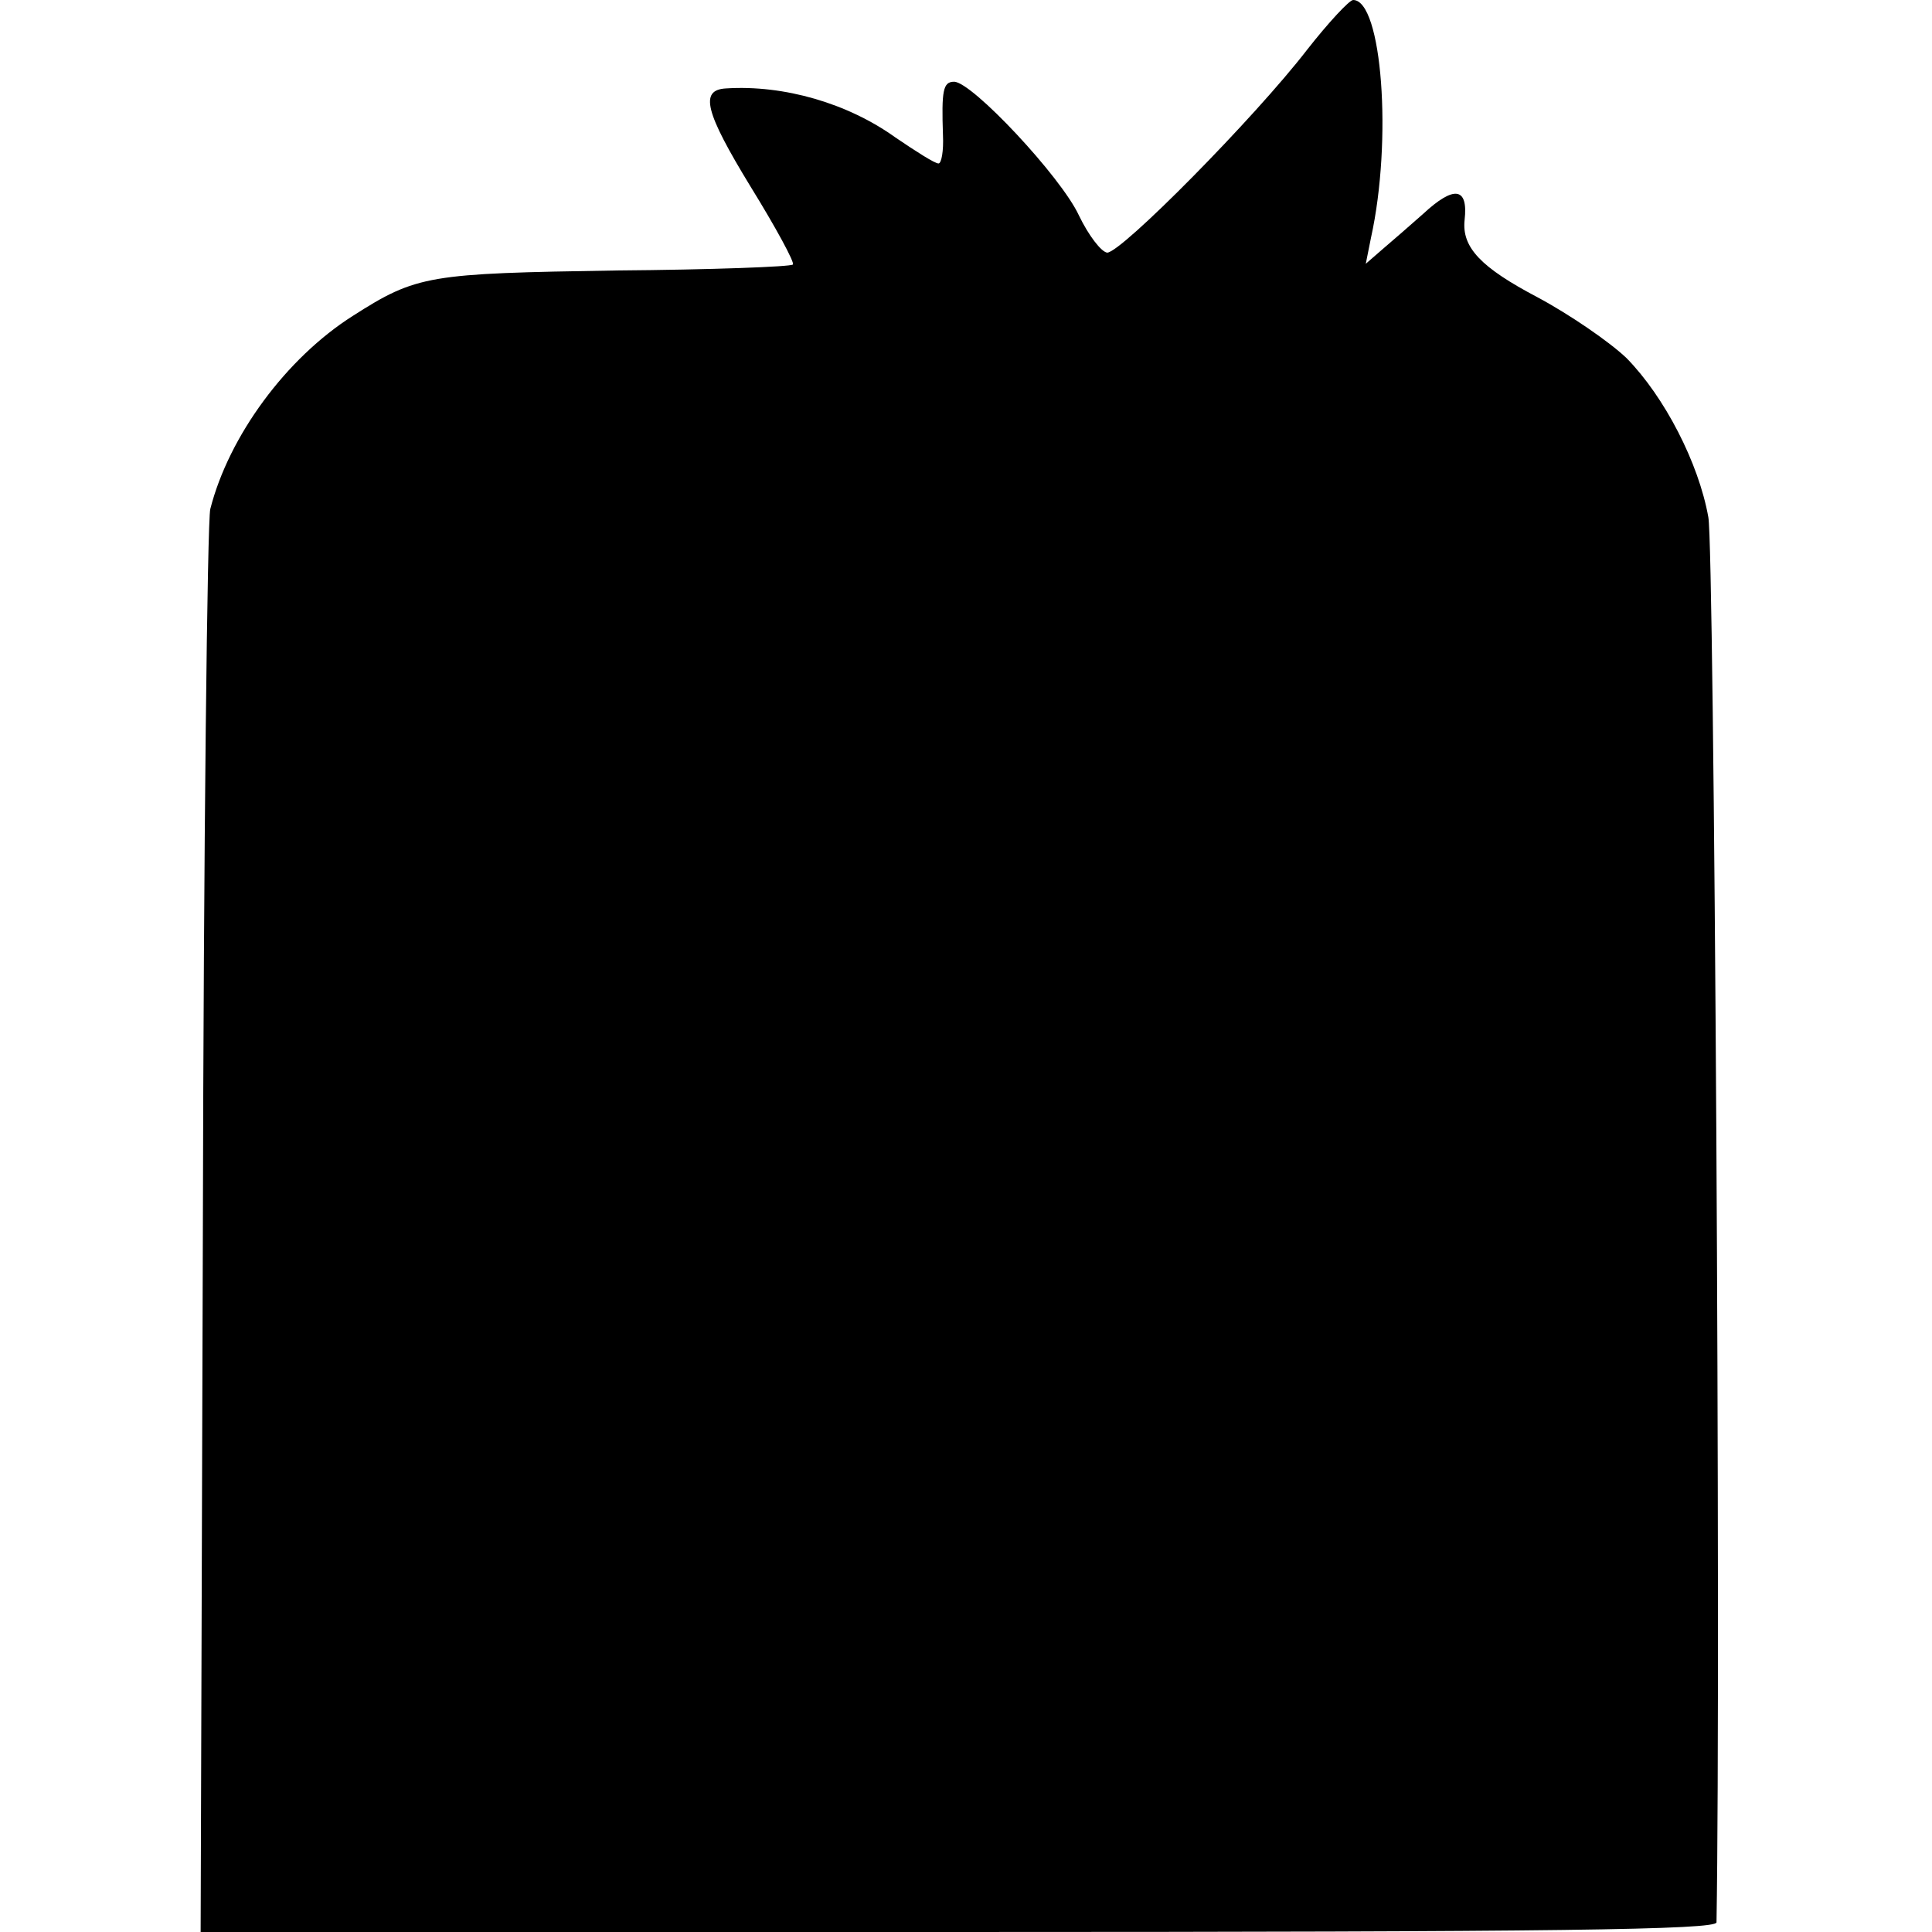 <?xml version="1.0" standalone="no"?>
<!DOCTYPE svg PUBLIC "-//W3C//DTD SVG 20010904//EN"
 "http://www.w3.org/TR/2001/REC-SVG-20010904/DTD/svg10.dtd">
<svg version="1.0" xmlns="http://www.w3.org/2000/svg"
 width="260pt" height="260pt" viewBox="0 0 260 260"
 preserveAspectRatio="xMidYMid meet">
<g transform="translate(0,260) scale(0.1,-0.1)"
fill="#000000" stroke="none">
<path d="M1759 2533 c-71 -92 -250 -273 -269 -273 -8 1 -25 23 -38 50 -24 52
-144 180 -168 180 -15 0 -17 -12 -15 -72 1 -21 -2 -38 -6 -38 -5 0 -30 16 -58
35 -64 46 -150 71 -228 66 -36 -2 -28 -32 33 -132 34 -55 60 -103 57 -105 -3
-3 -110 -7 -238 -8 -252 -4 -268 -6 -354 -61 -90 -57 -167 -162 -192 -260 -4
-16 -9 -454 -10 -972 l-3 -943 1020 0 c809 0 1020 3 1020 13 6 357 -3 1850
-11 1891 -13 73 -59 162 -110 214 -23 22 -77 59 -120 82 -76 40 -102 67 -98
104 5 44 -14 47 -56 8 -17 -15 -41 -36 -54 -47 l-23 -20 7 35 c29 131 15 320
-24 320 -5 0 -33 -30 -62 -67z"/>
</g>
</svg>

